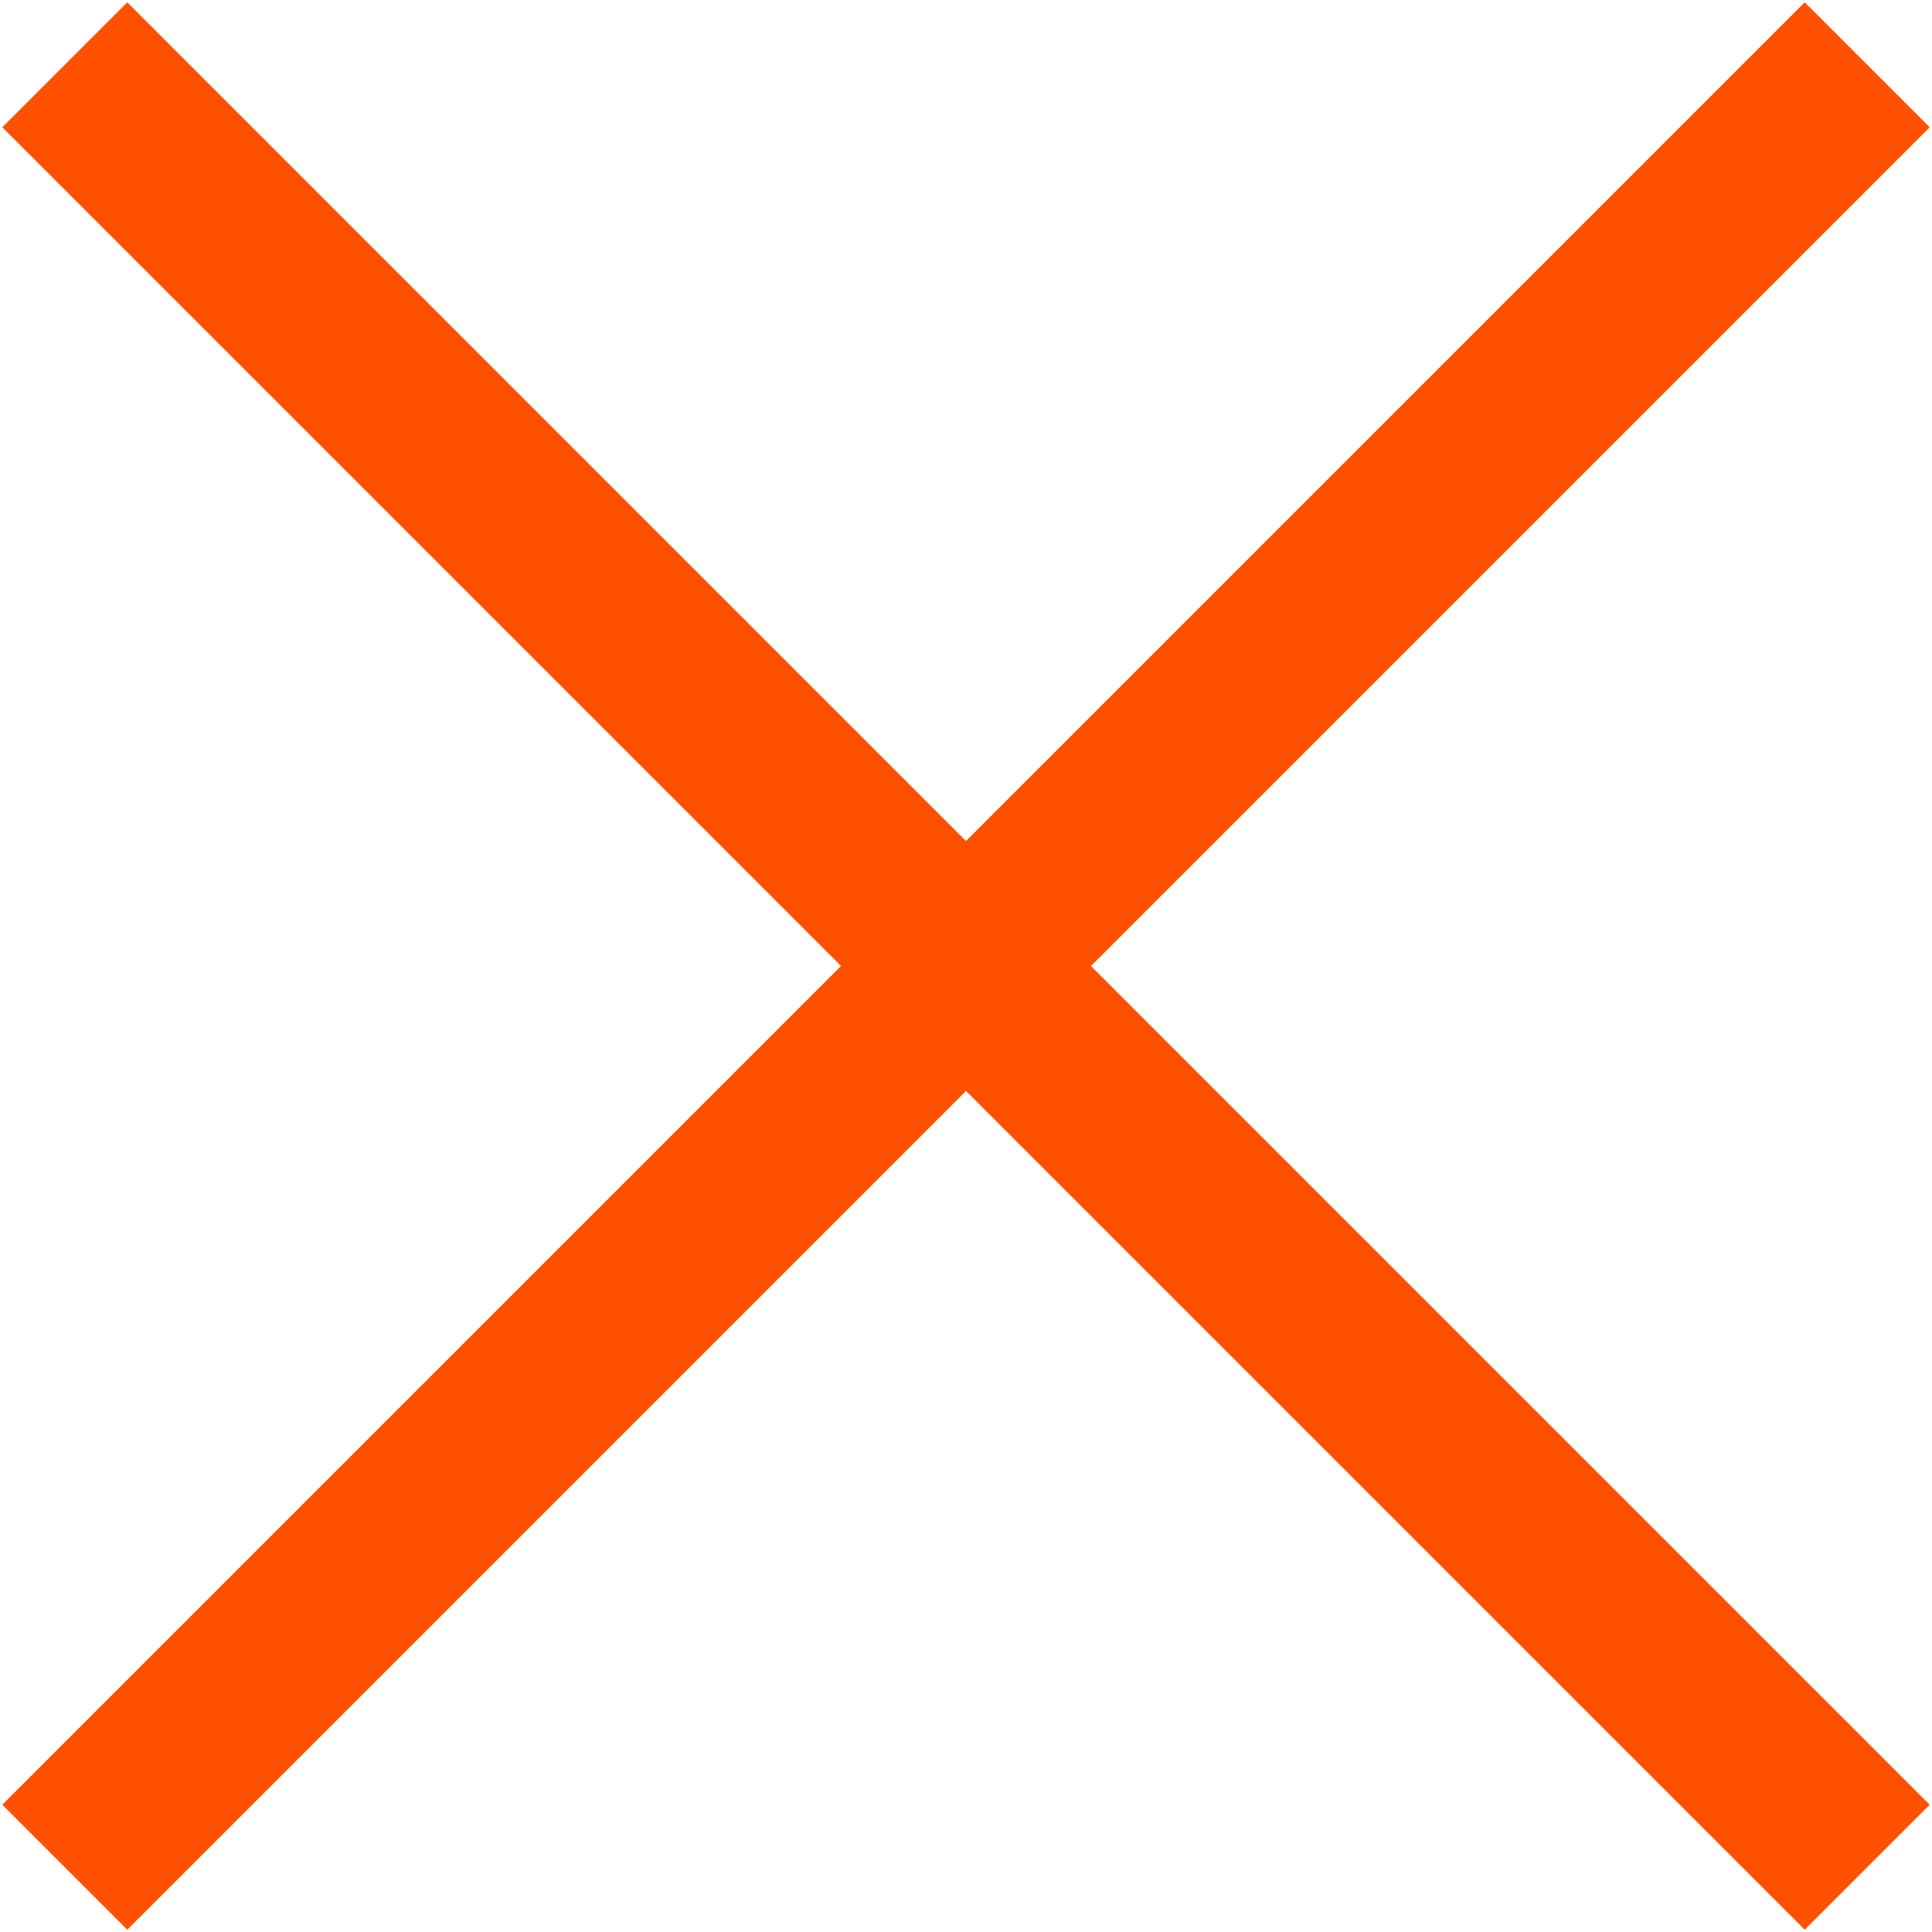 <?xml version="1.0" encoding="utf-8"?>
<!-- Generator: Adobe Illustrator 20.1.0, SVG Export Plug-In . SVG Version: 6.00 Build 0)  -->
<svg version="1.1" id="Capa_1" xmlns="http://www.w3.org/2000/svg" xmlns:xlink="http://www.w3.org/1999/xlink" x="0px" y="0px"
	 viewBox="0 0 32.8 32.8" style="enable-background:new 0 0 32.8 32.8;" xml:space="preserve">
<style type="text/css">
	.st0{clip-path:url(#SVGID_2_);fill:none;stroke:#FF5000;stroke-width:3;}
	.st1{clip-path:url(#SVGID_4_);fill:none;stroke:#FF5000;stroke-width:3;}
</style>
<g>
	<g>
		<g>
			<defs>
				<rect id="SVGID_1_" width="32.8" height="32.8"/>
			</defs>
			<clipPath id="SVGID_2_">
				<use xlink:href="#SVGID_1_"  style="overflow:visible;"/>
			</clipPath>
			<line class="st0" x1="31.7" y1="1.1" x2="1.1" y2="31.7"/>
		</g>
	</g>
	<g>
		<g>
			<defs>
				<rect id="SVGID_3_" y="0" width="32.8" height="32.8"/>
			</defs>
			<clipPath id="SVGID_4_">
				<use xlink:href="#SVGID_3_"  style="overflow:visible;"/>
			</clipPath>
			<line class="st1" x1="1.1" y1="1.1" x2="31.7" y2="31.7"/>
		</g>
	</g>
</g>
</svg>
